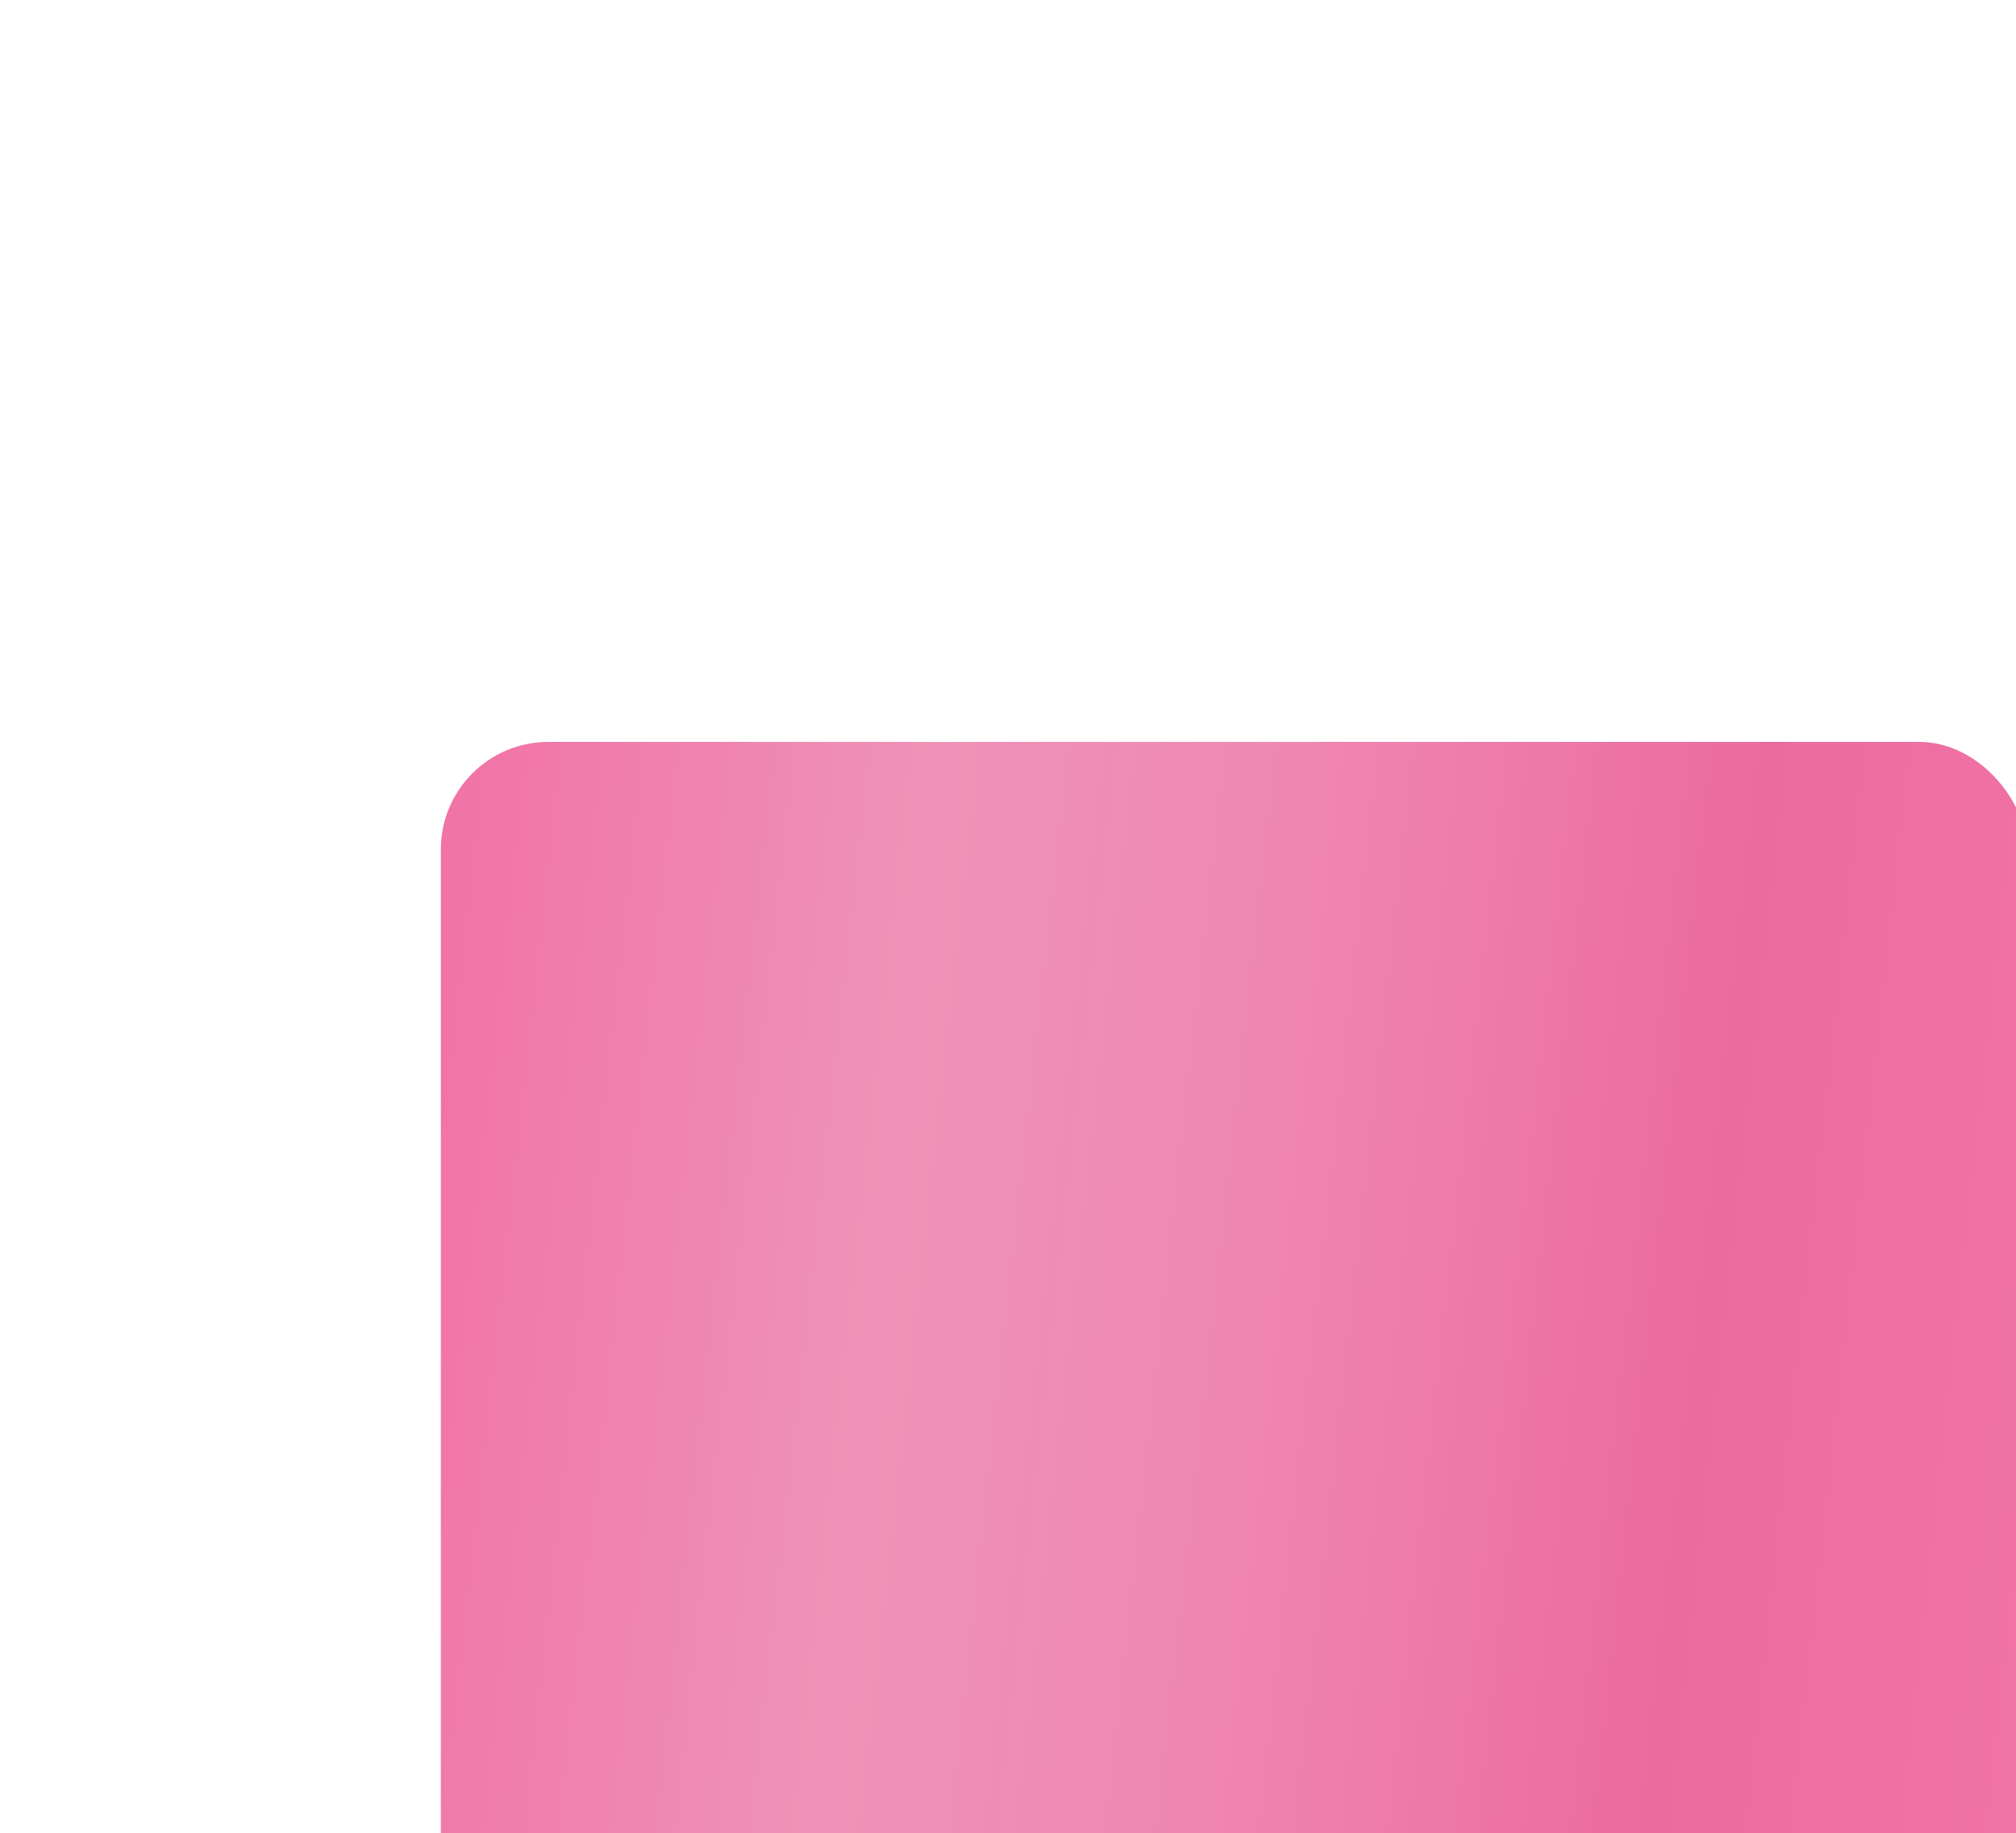 <?xml version="1.0" encoding="UTF-8"?> <svg xmlns="http://www.w3.org/2000/svg" width="375" height="341" viewBox="0 0 375 341" fill="none"> <g filter="url(#filter0_ddddd_4061_1018)"> <rect x="10" y="7" width="295" height="232" rx="20" fill="url(#paint0_linear_4061_1018)"></rect> </g> <defs> <filter id="filter0_ddddd_4061_1018" x="0" y="0" width="375" height="341" filterUnits="userSpaceOnUse" color-interpolation-filters="sRGB"> <feFlood flood-opacity="0" result="BackgroundImageFix"></feFlood> <feColorMatrix in="SourceAlpha" type="matrix" values="0 0 0 0 0 0 0 0 0 0 0 0 0 0 0 0 0 0 127 0" result="hardAlpha"></feColorMatrix> <feOffset></feOffset> <feColorMatrix type="matrix" values="0 0 0 0 0.439 0 0 0 0 0.439 0 0 0 0 0.439 0 0 0 0.15 0"></feColorMatrix> <feBlend mode="normal" in2="BackgroundImageFix" result="effect1_dropShadow_4061_1018"></feBlend> <feColorMatrix in="SourceAlpha" type="matrix" values="0 0 0 0 0 0 0 0 0 0 0 0 0 0 0 0 0 0 127 0" result="hardAlpha"></feColorMatrix> <feOffset dx="2" dy="4"></feOffset> <feGaussianBlur stdDeviation="5.5"></feGaussianBlur> <feColorMatrix type="matrix" values="0 0 0 0 0.439 0 0 0 0 0.439 0 0 0 0 0.439 0 0 0 0.15 0"></feColorMatrix> <feBlend mode="normal" in2="effect1_dropShadow_4061_1018" result="effect2_dropShadow_4061_1018"></feBlend> <feColorMatrix in="SourceAlpha" type="matrix" values="0 0 0 0 0 0 0 0 0 0 0 0 0 0 0 0 0 0 127 0" result="hardAlpha"></feColorMatrix> <feOffset dx="10" dy="18"></feOffset> <feGaussianBlur stdDeviation="10"></feGaussianBlur> <feColorMatrix type="matrix" values="0 0 0 0 0.439 0 0 0 0 0.439 0 0 0 0 0.439 0 0 0 0.13 0"></feColorMatrix> <feBlend mode="normal" in2="effect2_dropShadow_4061_1018" result="effect3_dropShadow_4061_1018"></feBlend> <feColorMatrix in="SourceAlpha" type="matrix" values="0 0 0 0 0 0 0 0 0 0 0 0 0 0 0 0 0 0 127 0" result="hardAlpha"></feColorMatrix> <feOffset dx="22" dy="39"></feOffset> <feGaussianBlur stdDeviation="13.5"></feGaussianBlur> <feColorMatrix type="matrix" values="0 0 0 0 0.439 0 0 0 0 0.439 0 0 0 0 0.439 0 0 0 0.08 0"></feColorMatrix> <feBlend mode="normal" in2="effect3_dropShadow_4061_1018" result="effect4_dropShadow_4061_1018"></feBlend> <feColorMatrix in="SourceAlpha" type="matrix" values="0 0 0 0 0 0 0 0 0 0 0 0 0 0 0 0 0 0 127 0" result="hardAlpha"></feColorMatrix> <feOffset dx="38" dy="70"></feOffset> <feGaussianBlur stdDeviation="16"></feGaussianBlur> <feColorMatrix type="matrix" values="0 0 0 0 0.439 0 0 0 0 0.439 0 0 0 0 0.439 0 0 0 0.02 0"></feColorMatrix> <feBlend mode="normal" in2="effect4_dropShadow_4061_1018" result="effect5_dropShadow_4061_1018"></feBlend> <feBlend mode="normal" in="SourceGraphic" in2="effect5_dropShadow_4061_1018" result="shape"></feBlend> </filter> <linearGradient id="paint0_linear_4061_1018" x1="10" y1="69.176" x2="313.499" y2="102.724" gradientUnits="userSpaceOnUse"> <stop stop-color="#F174A6"></stop> <stop offset="0.276" stop-color="#EE93B7"></stop> <stop offset="0.5" stop-color="#EF87B1"></stop> <stop offset="0.781" stop-color="#EC6B9F"></stop> <stop offset="1" stop-color="#F174A6"></stop> </linearGradient> </defs> </svg> 